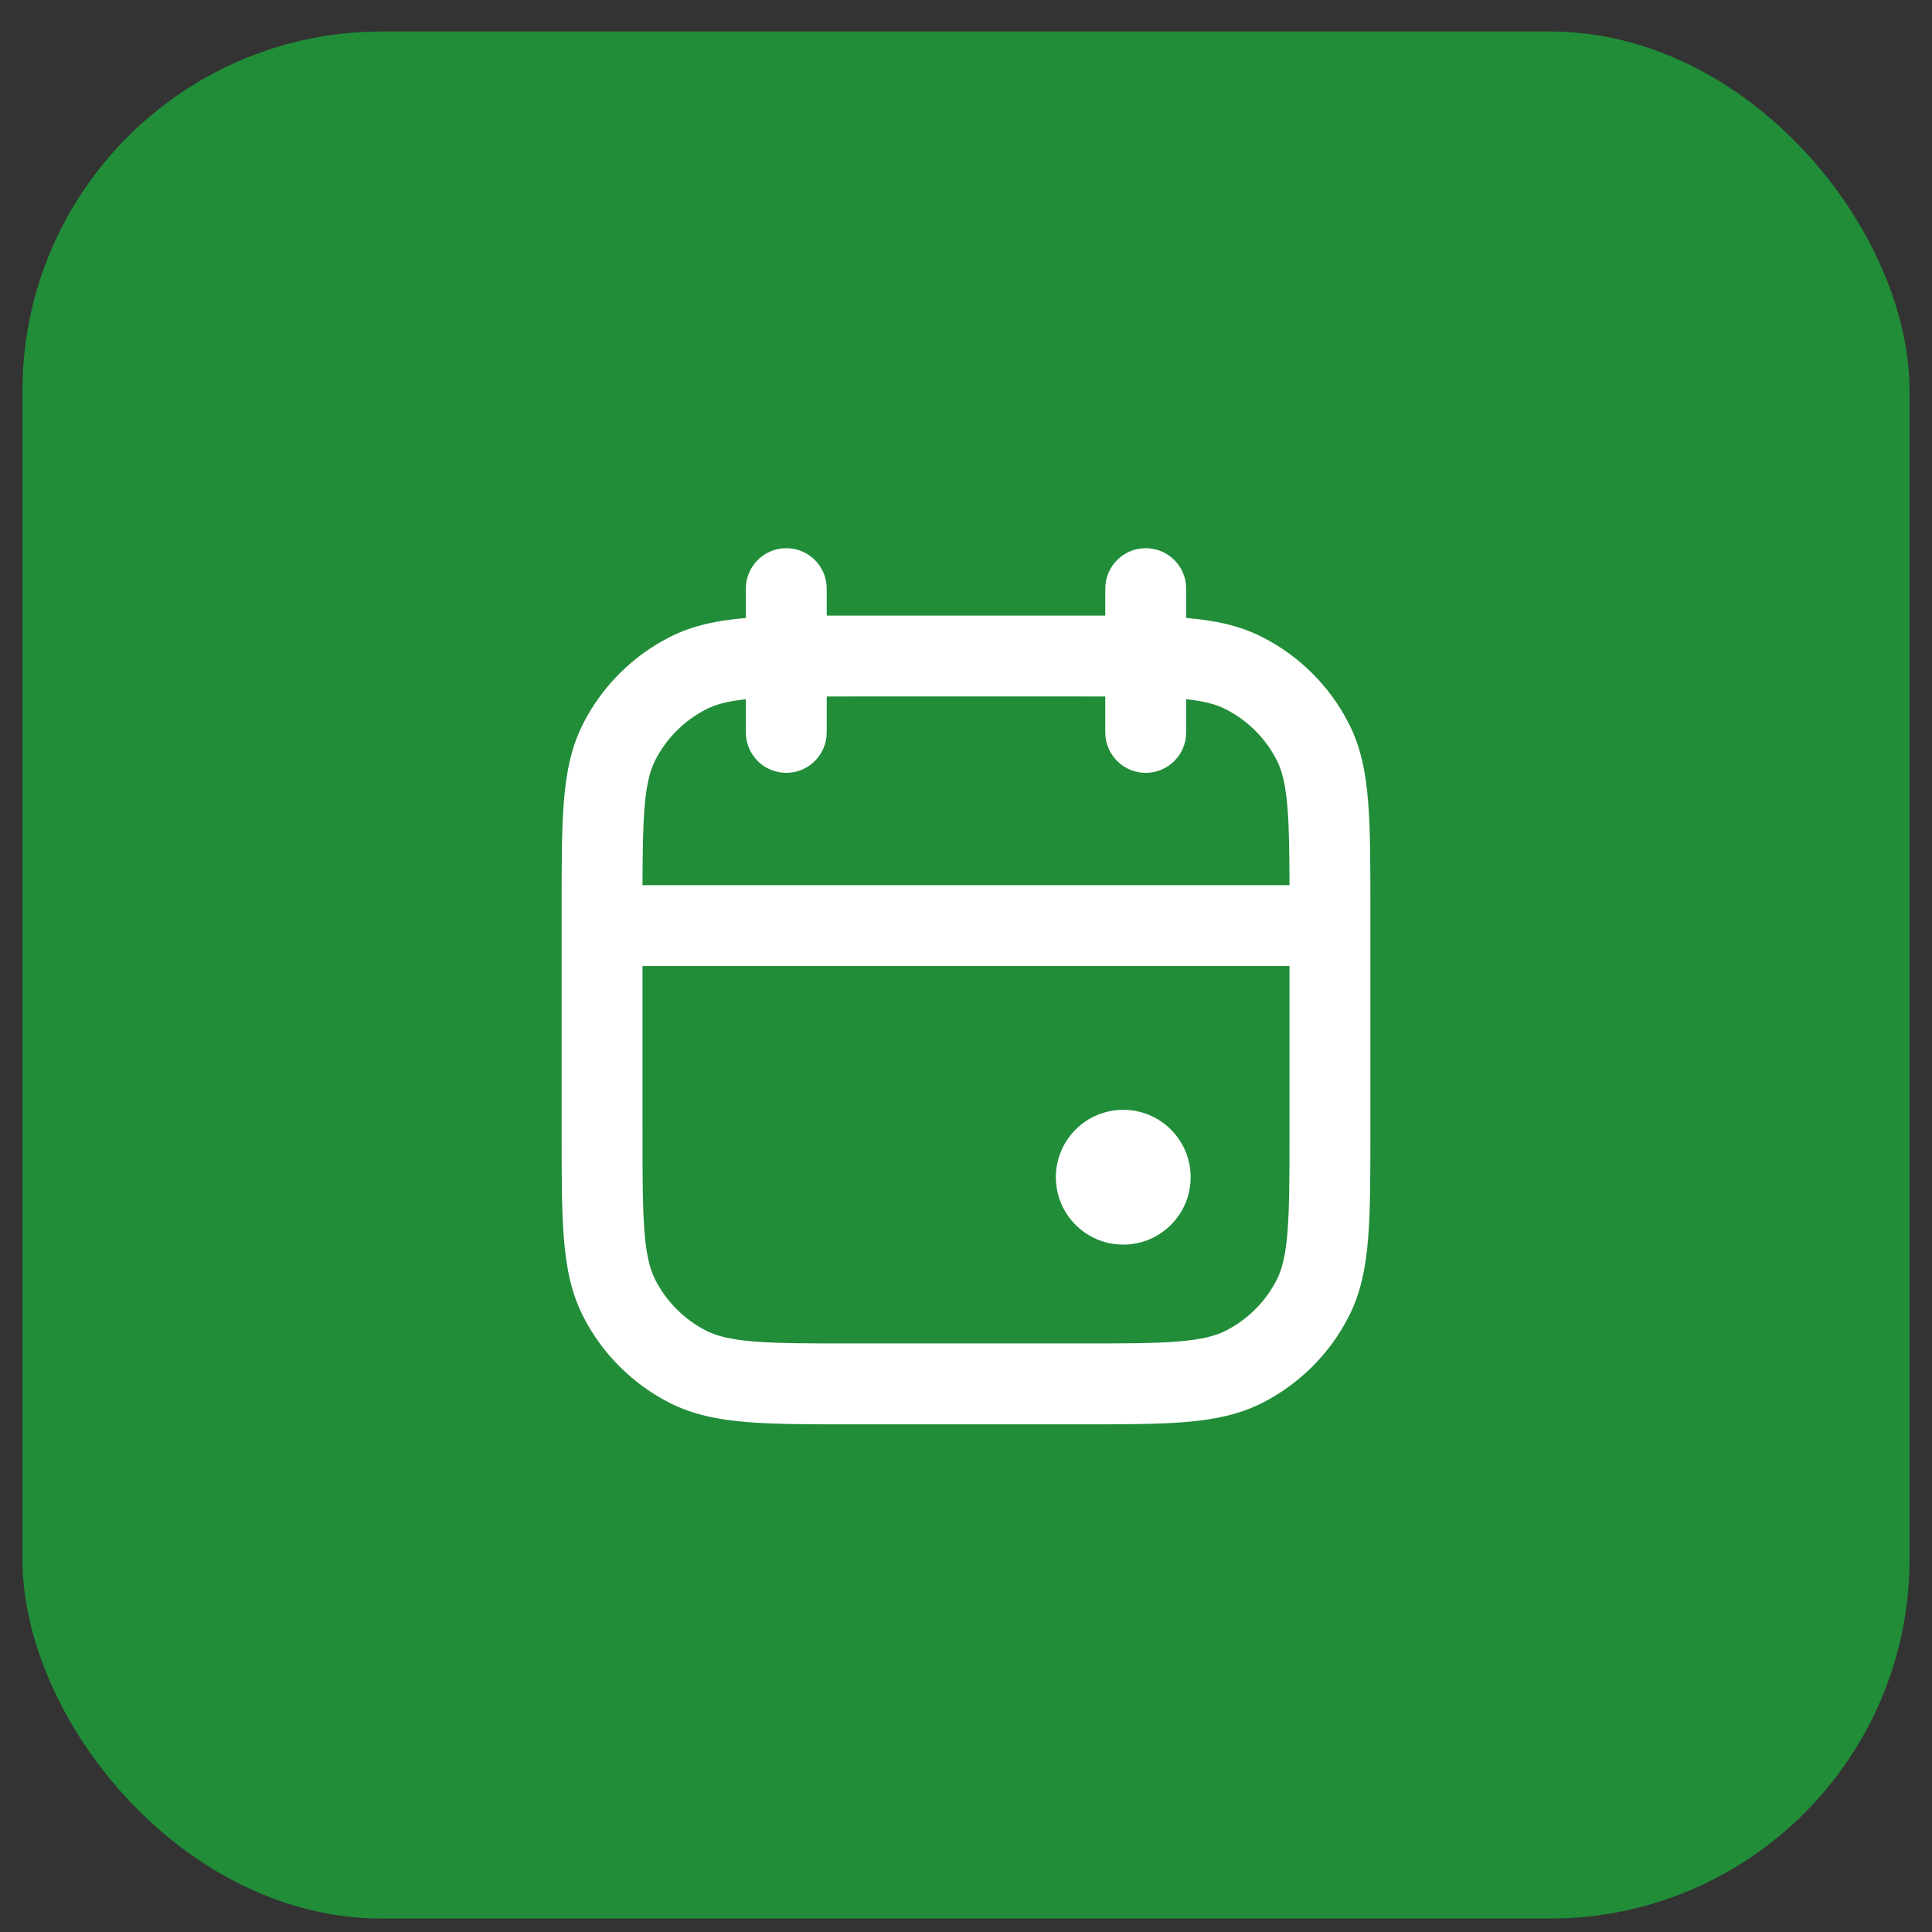 <svg width="43" height="43" viewBox="0 0 43 43" fill="none" xmlns="http://www.w3.org/2000/svg">
<rect x="0" y="0" width="43" height="43" fill="#333333" stroke="none"/>
<rect x="0.5" y="0.701" width="42" height="42" rx="8" fill="#218D39"/>
<path d="M26.5 26.201C26.5 27.03 25.828 27.701 25 27.701C24.172 27.701 23.5 27.03 23.5 26.201C23.5 25.373 24.172 24.701 25 24.701C25.828 24.701 26.5 25.373 26.5 26.201Z" fill="white"/>
<path fill-rule="evenodd" clip-rule="evenodd" d="M17.5 12.201C17.997 12.201 18.4 12.604 18.4 13.101V13.702C18.58 13.701 18.767 13.701 18.962 13.701H24.038C24.233 13.701 24.42 13.701 24.6 13.702V13.101C24.6 12.604 25.003 12.201 25.5 12.201C25.997 12.201 26.4 12.604 26.4 13.101V13.754C27.028 13.807 27.583 13.918 28.098 14.181C28.925 14.603 29.599 15.276 30.02 16.104C30.287 16.626 30.397 17.19 30.449 17.829C30.5 18.45 30.5 19.215 30.5 20.163V25.24C30.5 26.187 30.5 26.953 30.449 27.573C30.397 28.212 30.287 28.776 30.02 29.299C29.599 30.127 28.925 30.8 28.098 31.222C27.575 31.488 27.011 31.598 26.372 31.651C25.752 31.701 24.986 31.701 24.038 31.701H18.962C18.014 31.701 17.248 31.701 16.628 31.651C15.989 31.598 15.425 31.488 14.902 31.222C14.075 30.8 13.401 30.127 12.98 29.299C12.713 28.776 12.603 28.212 12.551 27.573C12.5 26.953 12.5 26.187 12.5 25.24V20.163C12.5 19.215 12.5 18.45 12.551 17.829C12.603 17.19 12.713 16.626 12.98 16.104C13.401 15.276 14.075 14.603 14.902 14.181C15.417 13.918 15.972 13.807 16.6 13.754V13.101C16.6 12.604 17.003 12.201 17.5 12.201ZM16.6 15.562C16.178 15.608 15.92 15.683 15.72 15.785C15.23 16.034 14.833 16.432 14.583 16.921C14.468 17.147 14.388 17.448 14.345 17.976C14.309 18.419 14.302 18.966 14.3 19.701H28.7C28.698 18.966 28.692 18.419 28.655 17.976C28.612 17.448 28.532 17.147 28.417 16.921C28.167 16.432 27.77 16.034 27.28 15.785C27.08 15.683 26.822 15.608 26.4 15.562V16.301C26.4 16.798 25.997 17.201 25.5 17.201C25.003 17.201 24.6 16.798 24.6 16.301V15.502C24.413 15.501 24.213 15.501 24 15.501H19C18.787 15.501 18.587 15.501 18.4 15.502V16.301C18.4 16.798 17.997 17.201 17.5 17.201C17.003 17.201 16.6 16.798 16.6 16.301V15.562ZM28.7 21.501H14.3V25.201C14.3 26.196 14.301 26.888 14.345 27.427C14.388 27.955 14.468 28.255 14.583 28.482C14.833 28.971 15.23 29.369 15.72 29.618C15.946 29.733 16.247 29.813 16.774 29.857C17.313 29.901 18.005 29.901 19 29.901H24C24.995 29.901 25.687 29.901 26.226 29.857C26.753 29.813 27.054 29.733 27.28 29.618C27.77 29.369 28.167 28.971 28.417 28.482C28.532 28.255 28.612 27.955 28.655 27.427C28.699 26.888 28.7 26.196 28.7 25.201V21.501Z" fill="white"/>
</svg>
